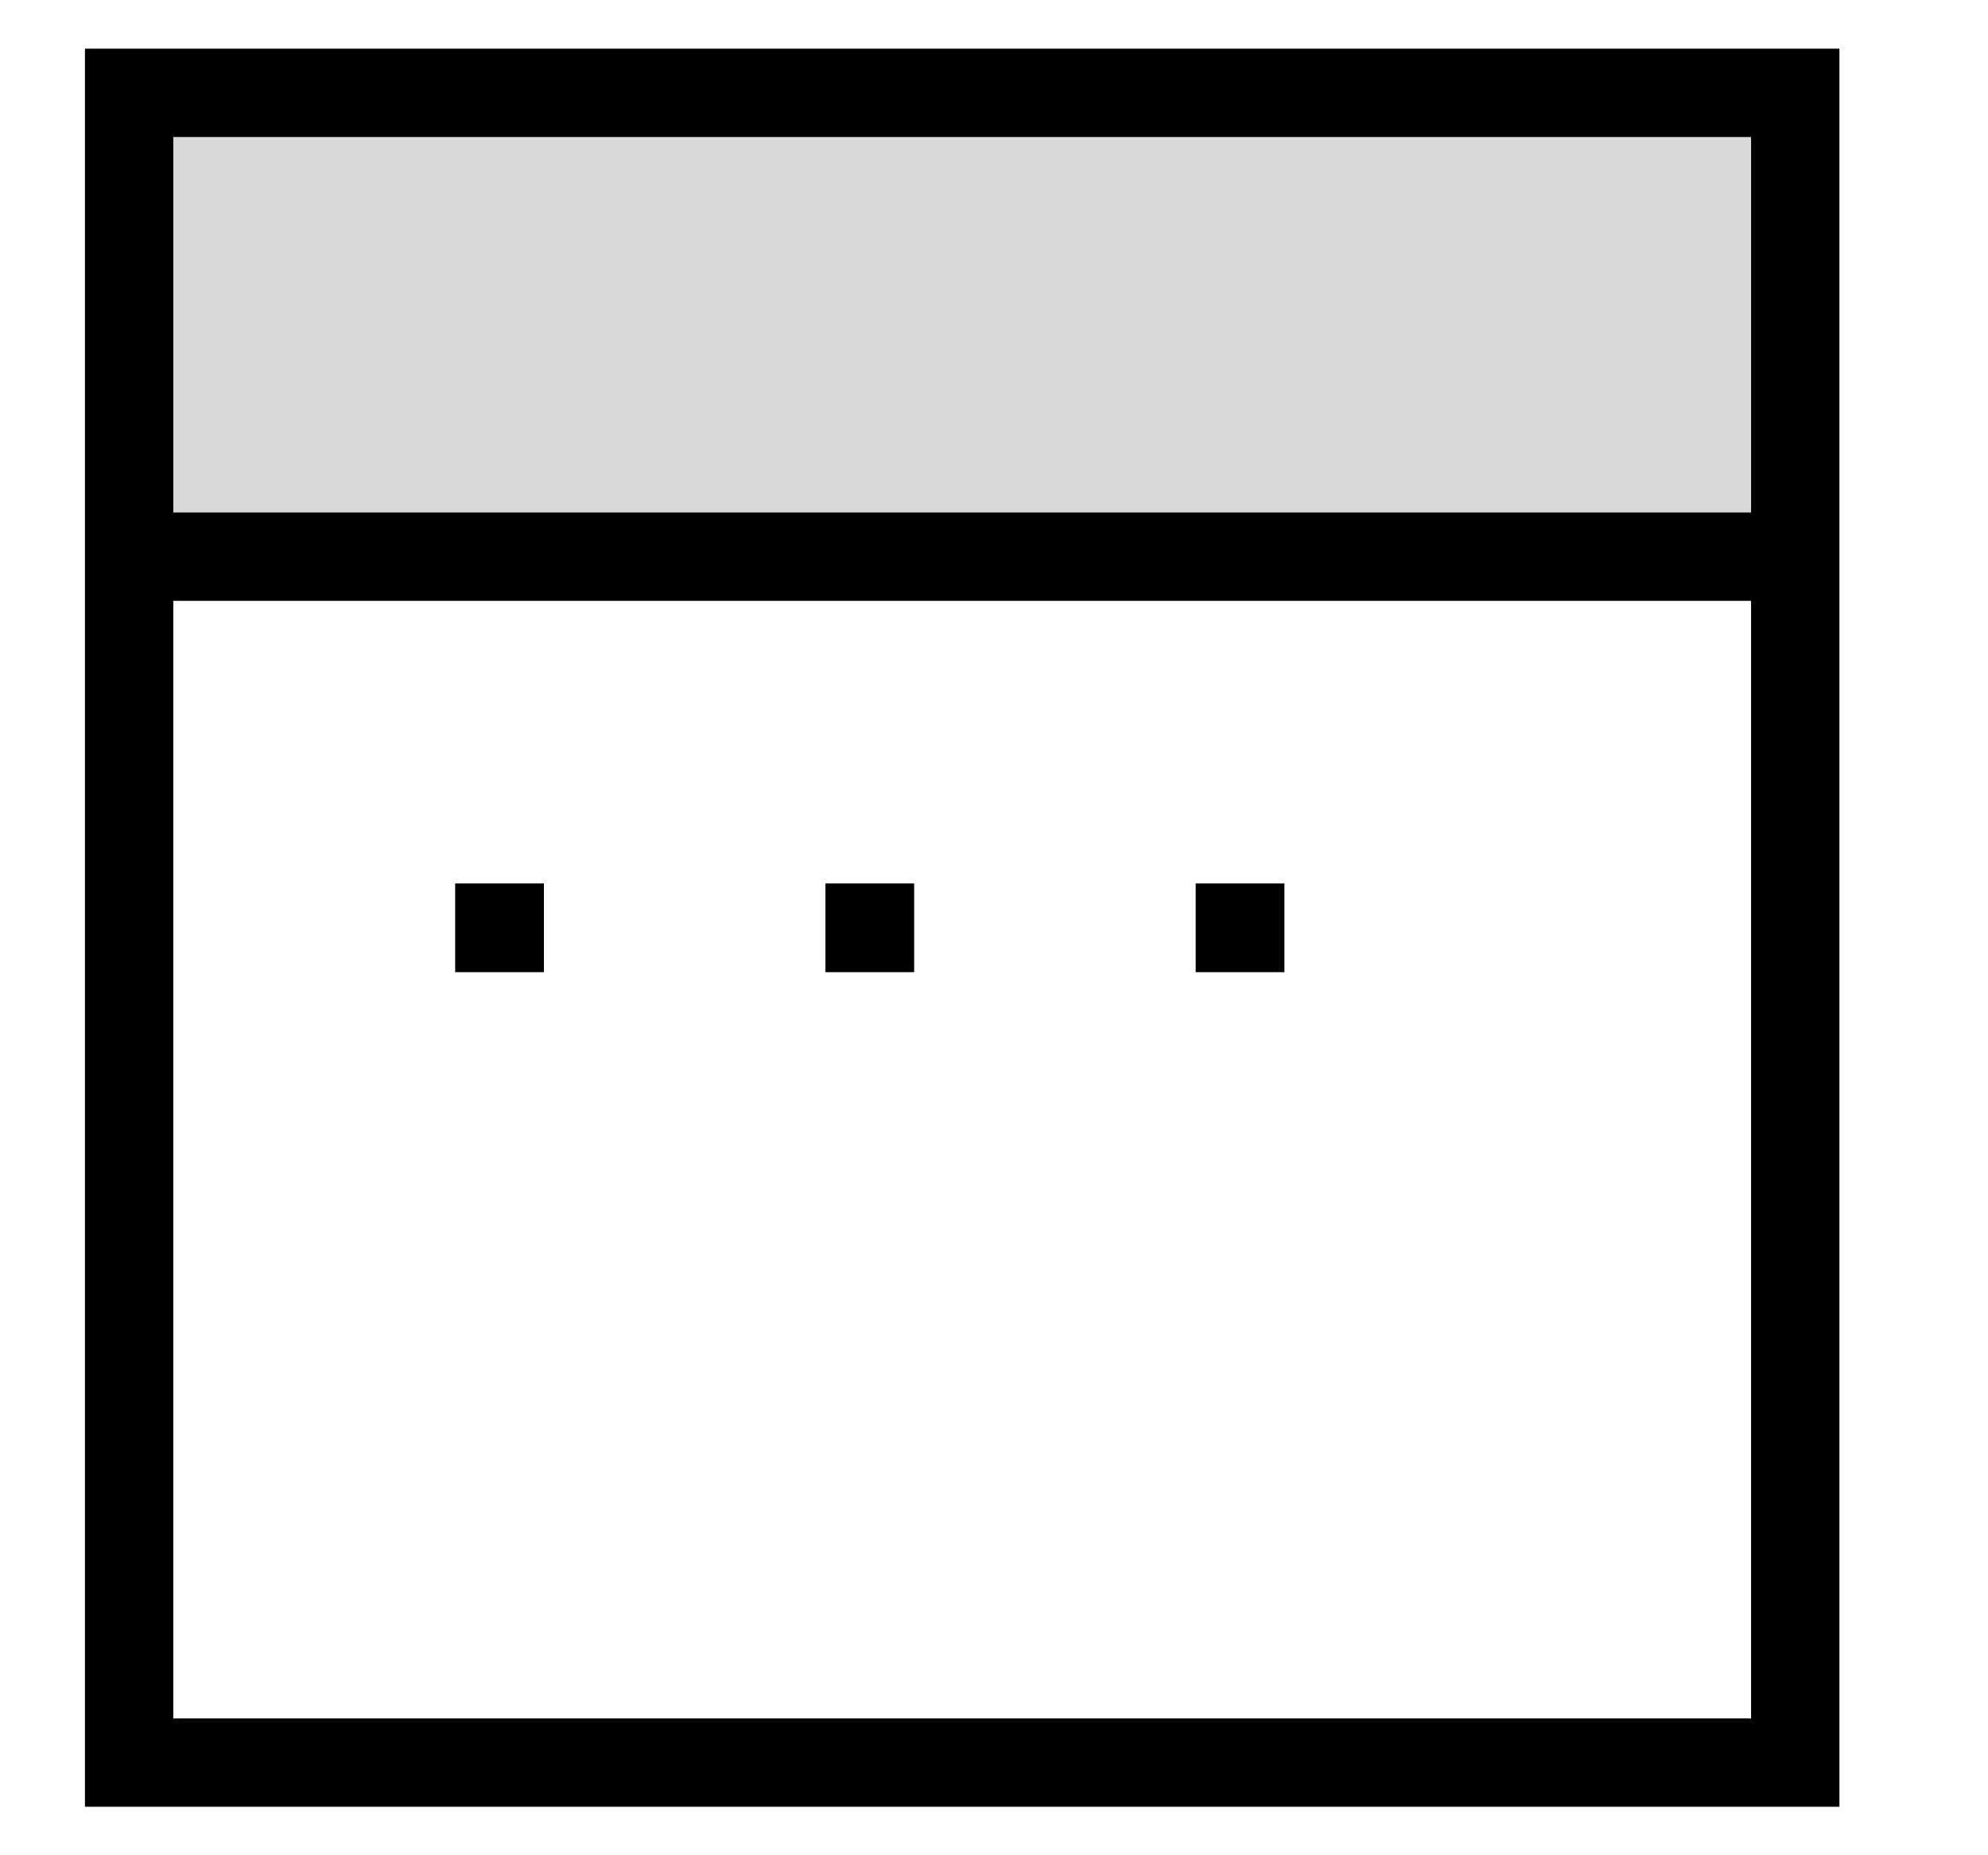 <svg width="45" height="42" viewBox="0 0 45 42" fill="none" xmlns="http://www.w3.org/2000/svg">
<rect x="2.44" y="2" width="38" height="10" fill="#D9D9D9"/>
<path d="M2.923 12.602H40.637M2.923 12.602V39.902H40.637V12.602M2.923 12.602V2.102H40.637V12.602" stroke="black" stroke-width="2" stroke-linecap="square"/>
<path d="M11.312 21V21.008H11.303V21H11.312ZM19.693 21V21.008H19.684V21H19.693ZM28.074 21V21.008H28.065V21H28.074Z" stroke="black" stroke-width="2" stroke-linecap="square"/>
</svg>
